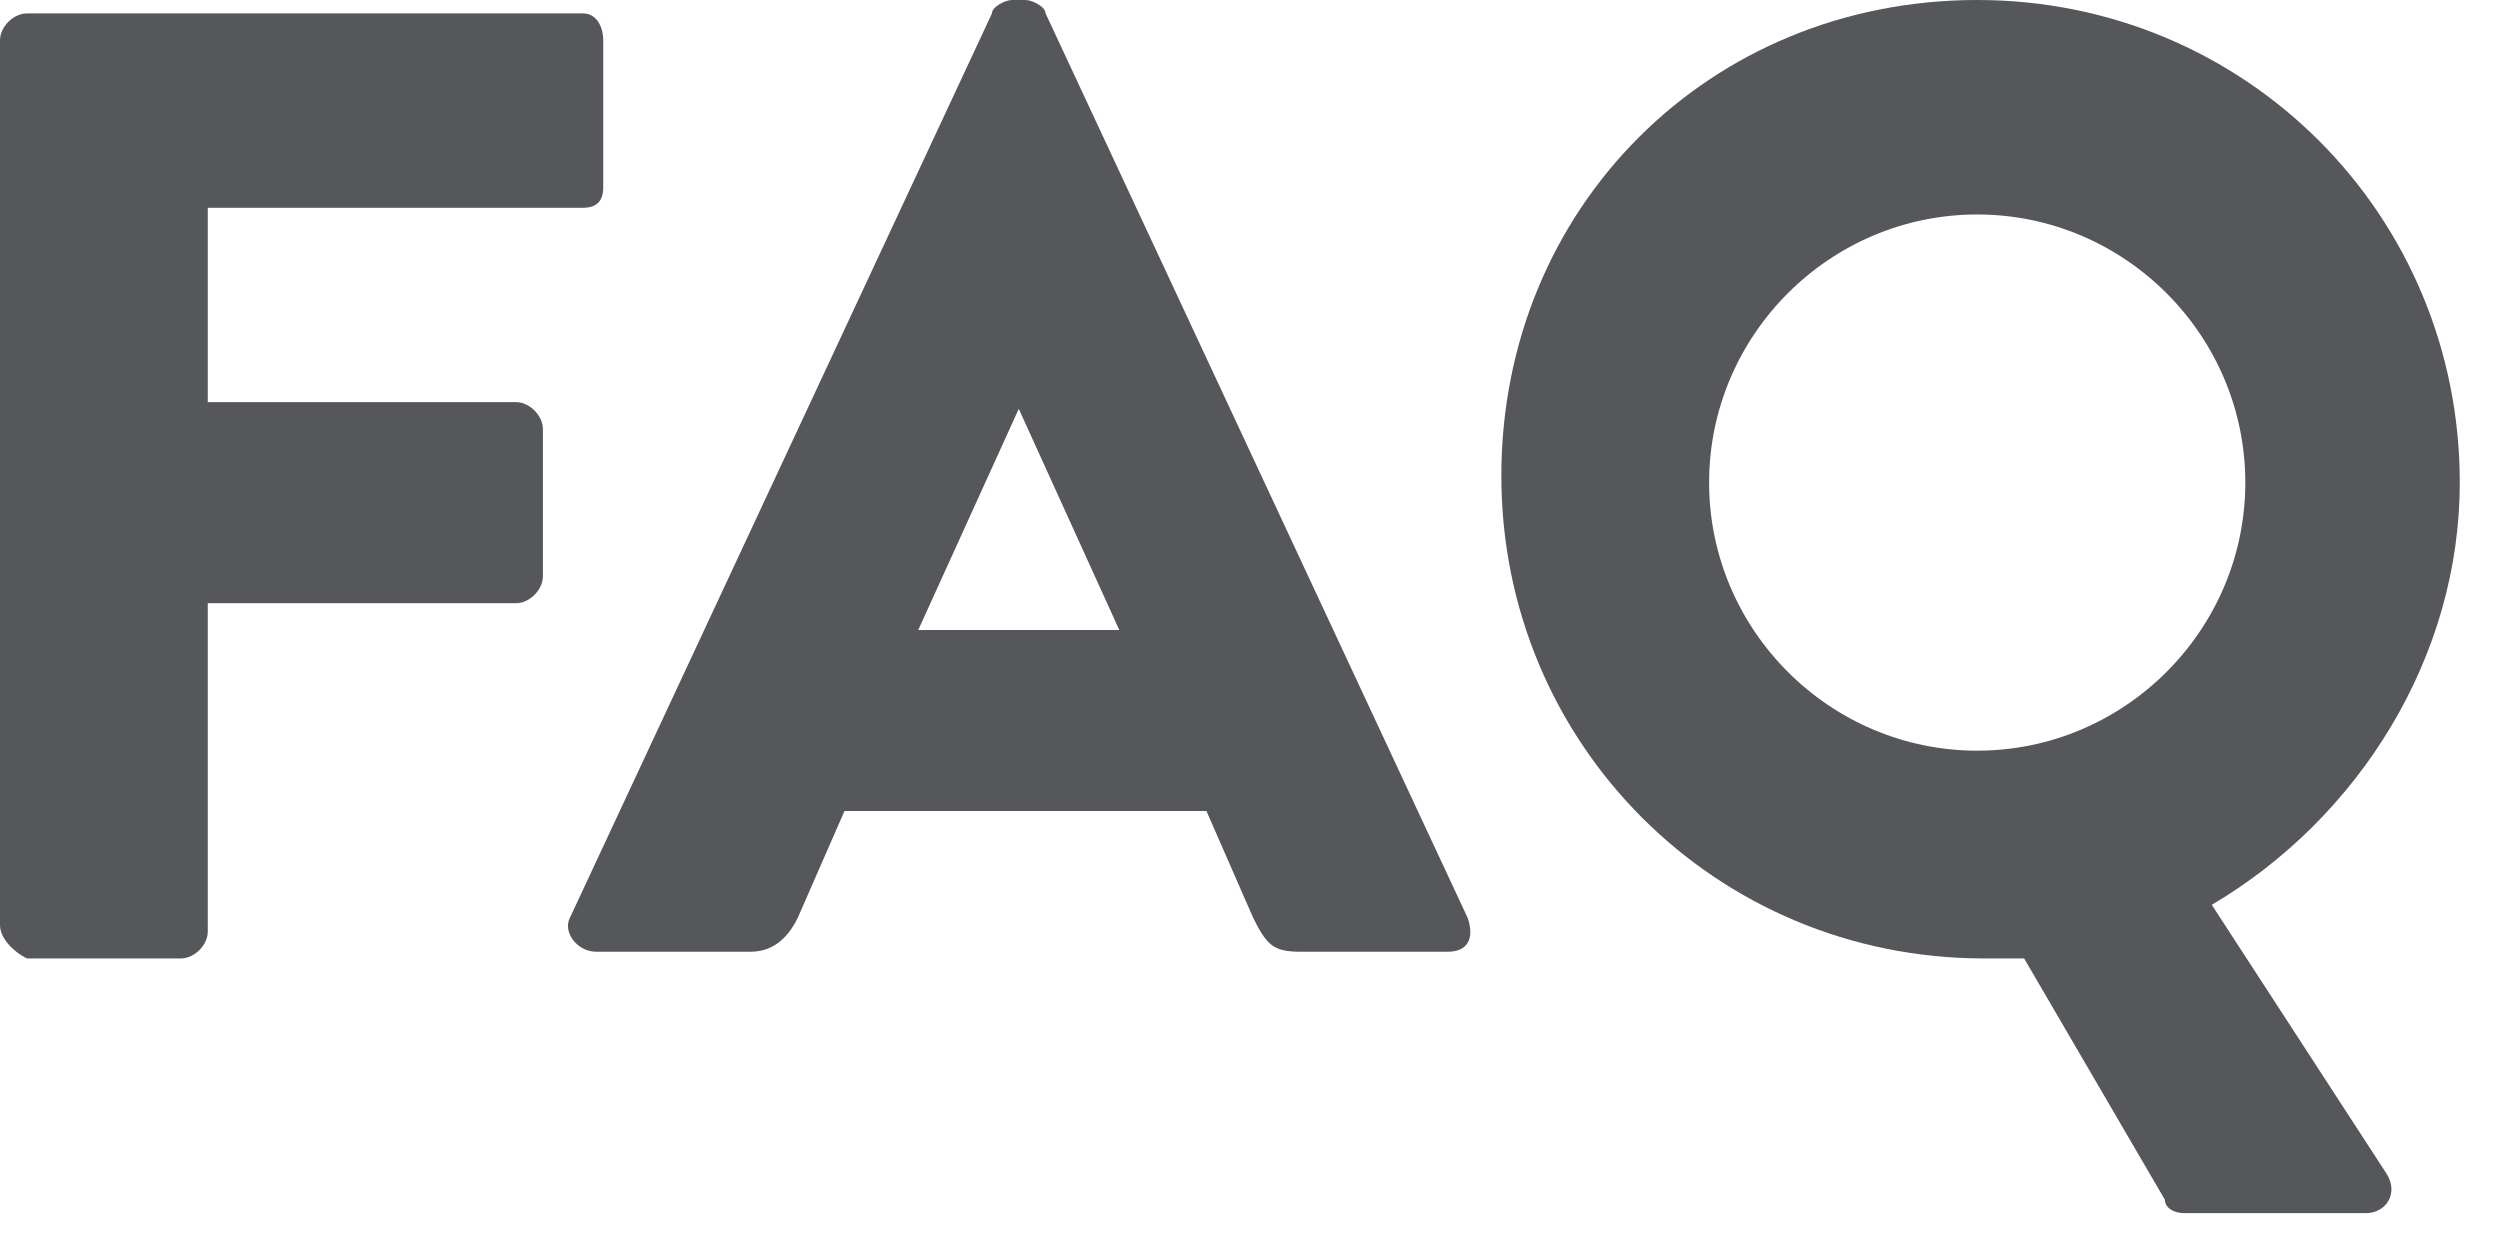 <?xml version="1.0" encoding="utf-8"?>
<!-- Generator: Adobe Illustrator 24.0.2, SVG Export Plug-In . SVG Version: 6.00 Build 0)  -->
<svg version="1.1" id="レイヤー_1" xmlns="http://www.w3.org/2000/svg" xmlns:xlink="http://www.w3.org/1999/xlink" x="0px"
	 y="0px" width="37.3px" height="18.8px" viewBox="0 0 37.3 18.8" style="enable-background:new 0 0 37.3 18.8;"
	 xml:space="preserve">
<style type="text/css">
	.st0{enable-background:new    ;}
	.st1{fill:#56575B;}
</style>
<g class="st0">
	<path class="st1" d="M0,0.6c0-0.2,0.2-0.4,0.4-0.4h8.3C8.9,0.2,9,0.4,9,0.6v2.2C9,3,8.9,3.1,8.7,3.1H3.1V6h4.6
		c0.2,0,0.4,0.2,0.4,0.4v2.2C8.1,8.8,7.9,9,7.7,9H3.1v4.9c0,0.2-0.2,0.4-0.4,0.4H0.4C0.2,14.2,0,14,0,13.8V0.6z"/>
	<path class="st1" d="M8.5,13.7l6.3-13.5C14.8,0.1,15,0,15.1,0h0.2c0.1,0,0.3,0.1,0.3,0.2l6.3,13.5c0.1,0.3,0,0.5-0.3,0.5h-2.2
		c-0.4,0-0.5-0.1-0.7-0.5l-0.7-1.6h-5.4l-0.7,1.6c-0.1,0.2-0.3,0.5-0.7,0.5H8.9C8.6,14.2,8.4,13.9,8.5,13.7z M16.7,9.4l-1.5-3.3h0
		l-1.5,3.3H16.7z"/>
	<path class="st1" d="M29.5,0c4,0,7.2,3.2,7.2,7.2c0,2.6-1.5,5-3.7,6.3l2.6,4c0.2,0.3,0,0.6-0.3,0.6h-2.7c-0.2,0-0.3-0.1-0.3-0.2
		l-2.1-3.6c-0.2,0-0.5,0-0.6,0c-4,0-7.2-3.2-7.2-7.2S25.5,0,29.5,0z M29.5,11.2c2.2,0,4-1.8,4-4c0-2.2-1.8-4-4-4c-2.2,0-4,1.8-4,4
		C25.5,9.4,27.3,11.2,29.5,11.2z"/>
</g>
</svg>
